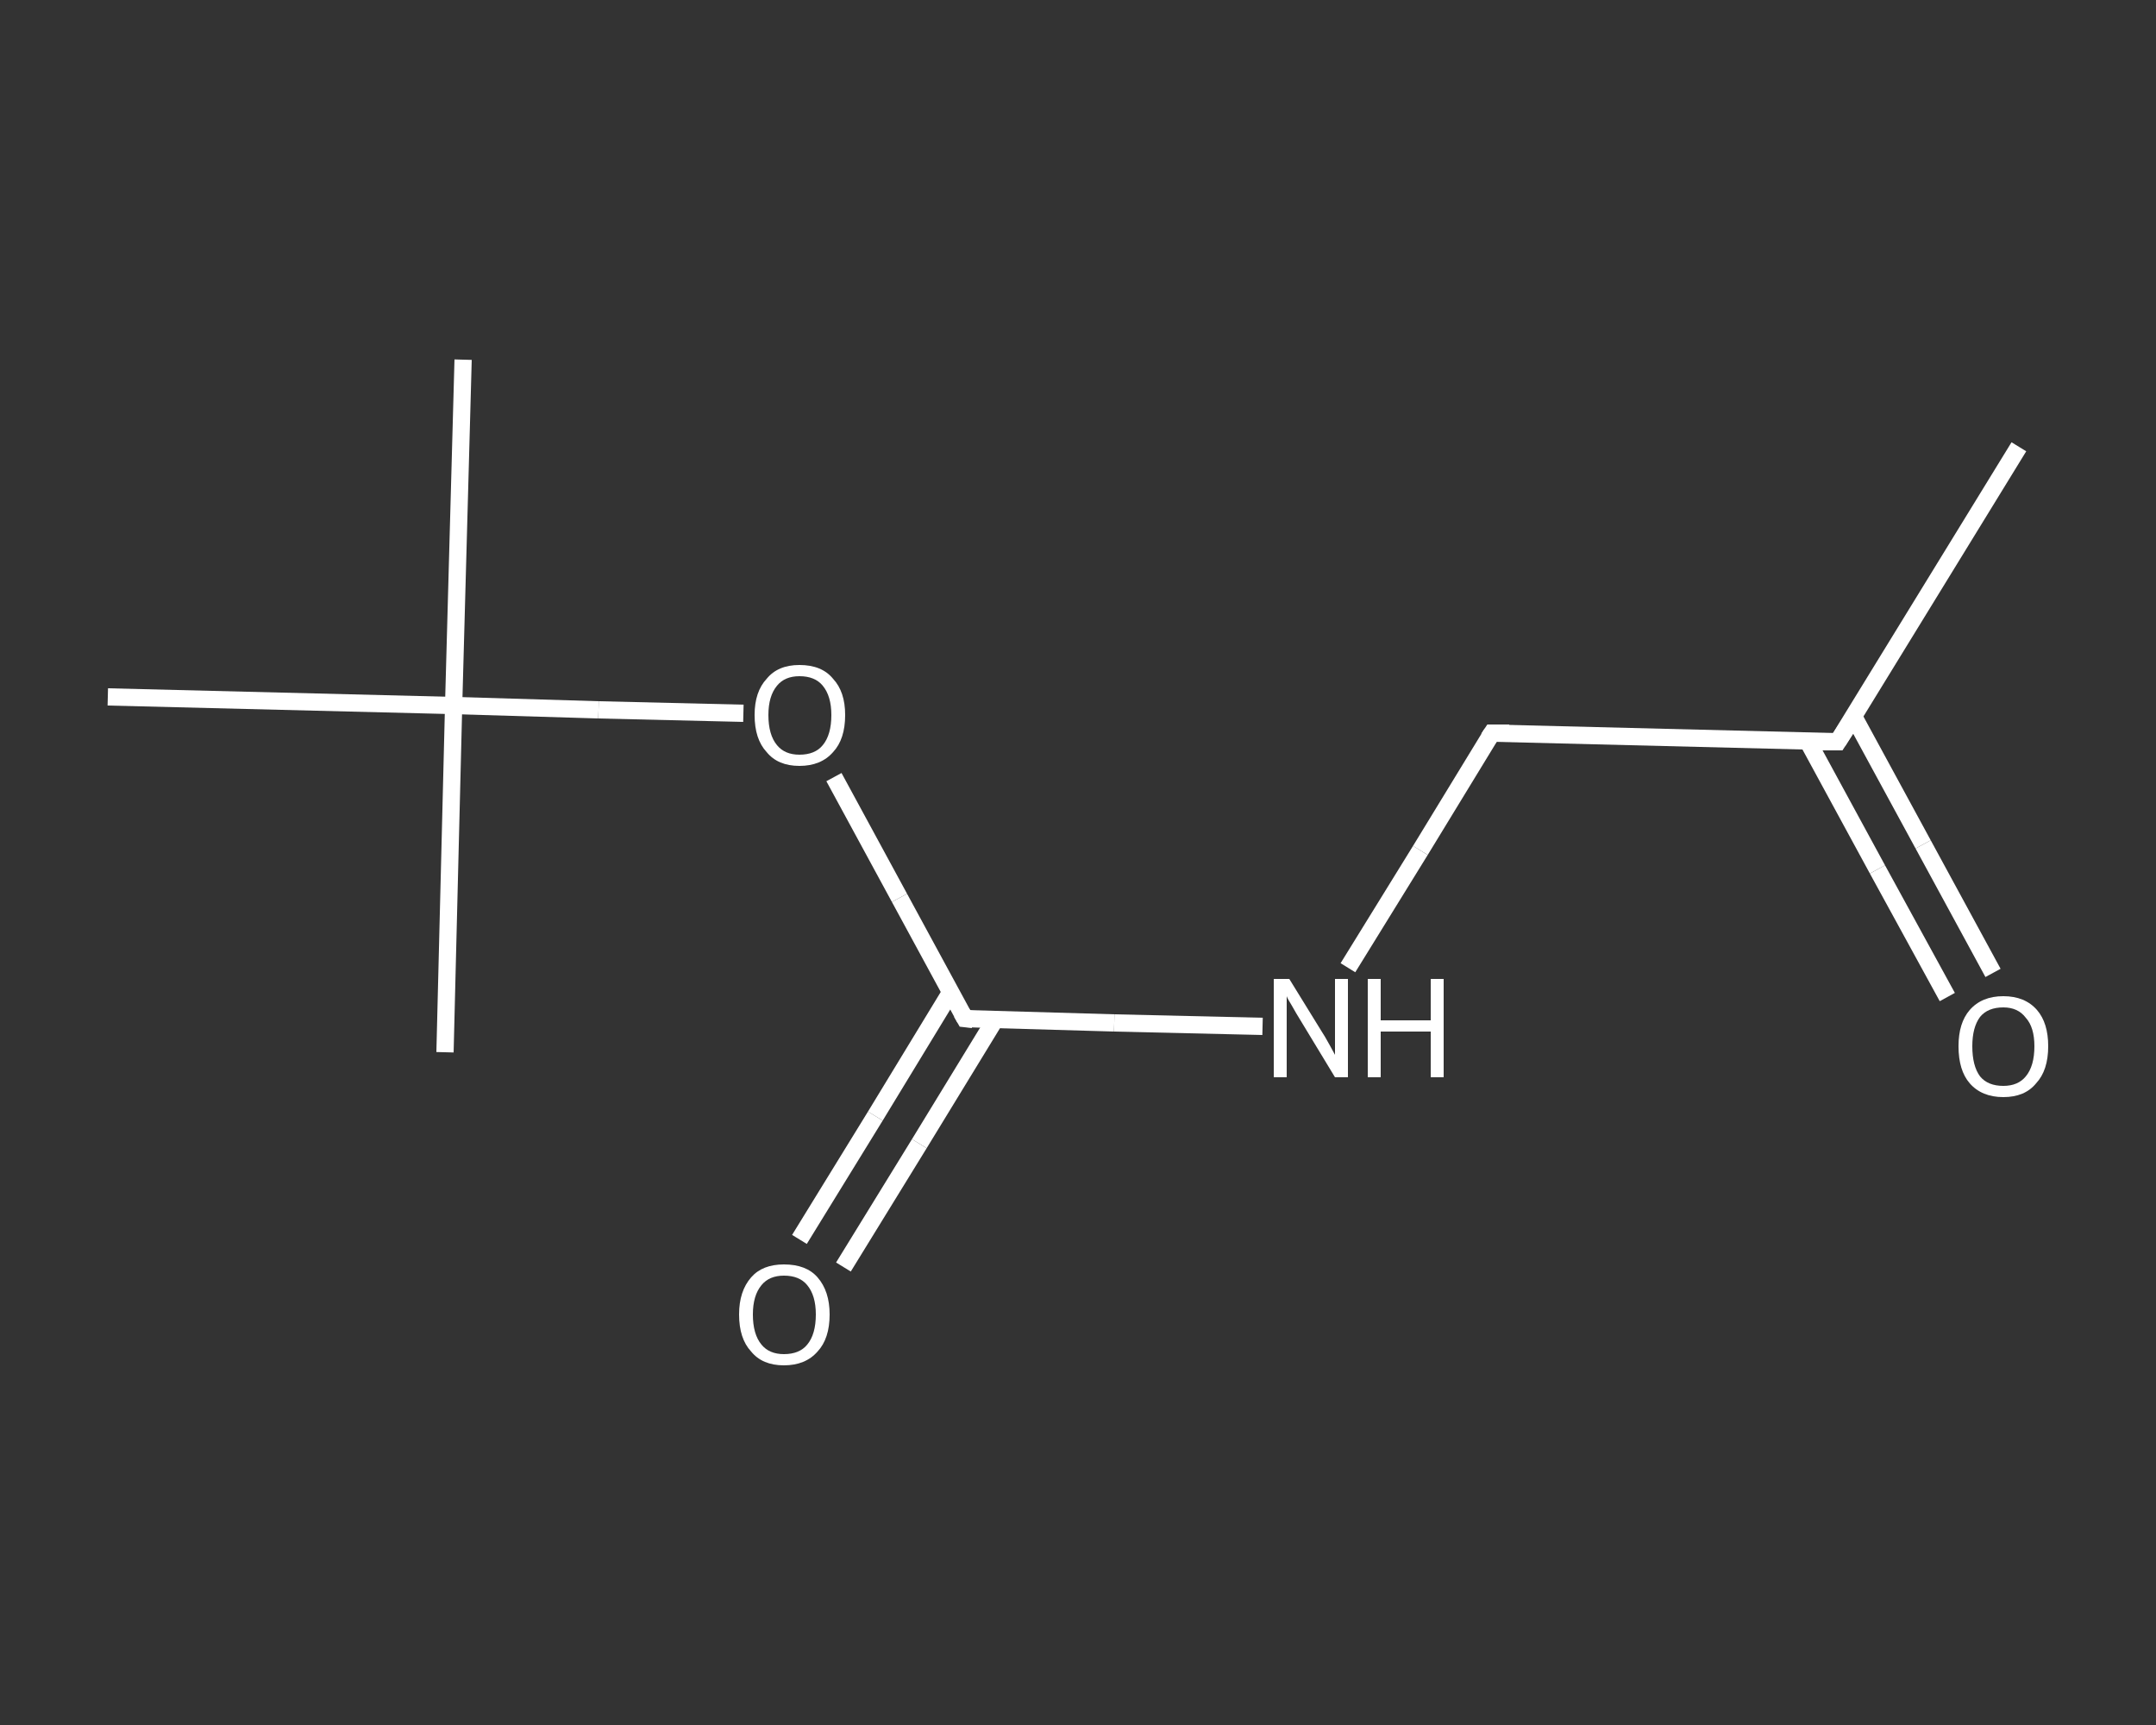 <?xml version='1.0' encoding='iso-8859-1'?>
<svg version='1.1' baseProfile='full'
              xmlns='http://www.w3.org/2000/svg'
                      xmlns:rdkit='http://www.rdkit.org/xml'
                      xmlns:xlink='http://www.w3.org/1999/xlink'
                  xml:space='preserve'
width='250px' height='200px' viewBox='0 0 250 200'>
<rect x="0" y="0" width="250" height="200" fill="#333333" stroke="none"/>
<!-- END OF HEADER -->
<rect style='opacity:1.0;fill:transparent;stroke:none' width='250.0' height='200.0' x='0.0' y='0.0'> </rect>
<path class='bond-0 atom-0 atom-1' d='M 234.1,51.8 L 213.1,86.0' style='fill:none;fill-rule:evenodd;stroke:#FFFFFF;stroke-width:2.0px;stroke-linecap:butt;stroke-linejoin:miter;stroke-opacity:1' />
<path class='bond-1 atom-1 atom-2' d='M 209.6,85.9 L 217.7,100.8' style='fill:none;fill-rule:evenodd;stroke:#FFFFFF;stroke-width:2.0px;stroke-linecap:butt;stroke-linejoin:miter;stroke-opacity:1' />
<path class='bond-1 atom-1 atom-2' d='M 217.7,100.8 L 225.8,115.6' style='fill:none;fill-rule:evenodd;stroke:#FFFFFF;stroke-width:2.0px;stroke-linecap:butt;stroke-linejoin:miter;stroke-opacity:1' />
<path class='bond-1 atom-1 atom-2' d='M 214.9,83.0 L 223.0,97.9' style='fill:none;fill-rule:evenodd;stroke:#FFFFFF;stroke-width:2.0px;stroke-linecap:butt;stroke-linejoin:miter;stroke-opacity:1' />
<path class='bond-1 atom-1 atom-2' d='M 223.0,97.9 L 231.1,112.8' style='fill:none;fill-rule:evenodd;stroke:#FFFFFF;stroke-width:2.0px;stroke-linecap:butt;stroke-linejoin:miter;stroke-opacity:1' />
<path class='bond-2 atom-1 atom-3' d='M 213.1,86.0 L 173.0,85.0' style='fill:none;fill-rule:evenodd;stroke:#FFFFFF;stroke-width:2.0px;stroke-linecap:butt;stroke-linejoin:miter;stroke-opacity:1' />
<path class='bond-3 atom-3 atom-4' d='M 173.0,85.0 L 164.7,98.6' style='fill:none;fill-rule:evenodd;stroke:#FFFFFF;stroke-width:2.0px;stroke-linecap:butt;stroke-linejoin:miter;stroke-opacity:1' />
<path class='bond-3 atom-3 atom-4' d='M 164.7,98.6 L 156.3,112.2' style='fill:none;fill-rule:evenodd;stroke:#FFFFFF;stroke-width:2.0px;stroke-linecap:butt;stroke-linejoin:miter;stroke-opacity:1' />
<path class='bond-4 atom-4 atom-5' d='M 146.4,119.0 L 129.2,118.6' style='fill:none;fill-rule:evenodd;stroke:#FFFFFF;stroke-width:2.0px;stroke-linecap:butt;stroke-linejoin:miter;stroke-opacity:1' />
<path class='bond-4 atom-4 atom-5' d='M 129.2,118.6 L 111.9,118.1' style='fill:none;fill-rule:evenodd;stroke:#FFFFFF;stroke-width:2.0px;stroke-linecap:butt;stroke-linejoin:miter;stroke-opacity:1' />
<path class='bond-5 atom-5 atom-6' d='M 110.2,115.1 L 101.5,129.4' style='fill:none;fill-rule:evenodd;stroke:#FFFFFF;stroke-width:2.0px;stroke-linecap:butt;stroke-linejoin:miter;stroke-opacity:1' />
<path class='bond-5 atom-5 atom-6' d='M 101.5,129.4 L 92.7,143.7' style='fill:none;fill-rule:evenodd;stroke:#FFFFFF;stroke-width:2.0px;stroke-linecap:butt;stroke-linejoin:miter;stroke-opacity:1' />
<path class='bond-5 atom-5 atom-6' d='M 115.4,118.2 L 106.6,132.6' style='fill:none;fill-rule:evenodd;stroke:#FFFFFF;stroke-width:2.0px;stroke-linecap:butt;stroke-linejoin:miter;stroke-opacity:1' />
<path class='bond-5 atom-5 atom-6' d='M 106.6,132.6 L 97.8,146.9' style='fill:none;fill-rule:evenodd;stroke:#FFFFFF;stroke-width:2.0px;stroke-linecap:butt;stroke-linejoin:miter;stroke-opacity:1' />
<path class='bond-6 atom-5 atom-7' d='M 111.9,118.1 L 104.3,104.1' style='fill:none;fill-rule:evenodd;stroke:#FFFFFF;stroke-width:2.0px;stroke-linecap:butt;stroke-linejoin:miter;stroke-opacity:1' />
<path class='bond-6 atom-5 atom-7' d='M 104.3,104.1 L 96.7,90.1' style='fill:none;fill-rule:evenodd;stroke:#FFFFFF;stroke-width:2.0px;stroke-linecap:butt;stroke-linejoin:miter;stroke-opacity:1' />
<path class='bond-7 atom-7 atom-8' d='M 86.2,82.7 L 69.4,82.3' style='fill:none;fill-rule:evenodd;stroke:#FFFFFF;stroke-width:2.0px;stroke-linecap:butt;stroke-linejoin:miter;stroke-opacity:1' />
<path class='bond-7 atom-7 atom-8' d='M 69.4,82.3 L 52.6,81.8' style='fill:none;fill-rule:evenodd;stroke:#FFFFFF;stroke-width:2.0px;stroke-linecap:butt;stroke-linejoin:miter;stroke-opacity:1' />
<path class='bond-8 atom-8 atom-9' d='M 52.6,81.8 L 53.7,41.7' style='fill:none;fill-rule:evenodd;stroke:#FFFFFF;stroke-width:2.0px;stroke-linecap:butt;stroke-linejoin:miter;stroke-opacity:1' />
<path class='bond-9 atom-8 atom-10' d='M 52.6,81.8 L 51.6,122.0' style='fill:none;fill-rule:evenodd;stroke:#FFFFFF;stroke-width:2.0px;stroke-linecap:butt;stroke-linejoin:miter;stroke-opacity:1' />
<path class='bond-10 atom-8 atom-11' d='M 52.6,81.8 L 12.5,80.8' style='fill:none;fill-rule:evenodd;stroke:#FFFFFF;stroke-width:2.0px;stroke-linecap:butt;stroke-linejoin:miter;stroke-opacity:1' />
<path d='M 214.2,84.3 L 213.1,86.0 L 211.1,86.0' style='fill:none;stroke:#FFFFFF;stroke-width:2.0px;stroke-linecap:butt;stroke-linejoin:miter;stroke-opacity:1;' />
<path d='M 175.0,85.0 L 173.0,85.0 L 172.6,85.6' style='fill:none;stroke:#FFFFFF;stroke-width:2.0px;stroke-linecap:butt;stroke-linejoin:miter;stroke-opacity:1;' />
<path d='M 112.8,118.2 L 111.9,118.1 L 111.5,117.4' style='fill:none;stroke:#FFFFFF;stroke-width:2.0px;stroke-linecap:butt;stroke-linejoin:miter;stroke-opacity:1;' />
<path class='atom-2' d='M 227.1 121.3
Q 227.1 118.6, 228.4 117.1
Q 229.8 115.5, 232.3 115.5
Q 234.8 115.5, 236.2 117.1
Q 237.5 118.6, 237.5 121.3
Q 237.5 124.1, 236.1 125.6
Q 234.8 127.2, 232.3 127.2
Q 229.8 127.2, 228.4 125.6
Q 227.1 124.1, 227.1 121.3
M 232.3 125.9
Q 234.0 125.9, 234.9 124.8
Q 235.9 123.6, 235.9 121.3
Q 235.9 119.1, 234.9 118.0
Q 234.0 116.8, 232.3 116.8
Q 230.5 116.8, 229.6 117.9
Q 228.7 119.1, 228.7 121.3
Q 228.7 123.6, 229.6 124.8
Q 230.5 125.9, 232.3 125.9
' fill='#FFFFFF'/>
<path class='atom-4' d='M 149.5 113.5
L 153.2 119.5
Q 153.6 120.1, 154.2 121.2
Q 154.8 122.3, 154.8 122.3
L 154.8 113.5
L 156.3 113.5
L 156.3 124.9
L 154.8 124.9
L 150.8 118.3
Q 150.3 117.5, 149.8 116.6
Q 149.3 115.8, 149.2 115.5
L 149.2 124.9
L 147.7 124.9
L 147.7 113.5
L 149.5 113.5
' fill='#FFFFFF'/>
<path class='atom-4' d='M 158.6 113.5
L 160.1 113.5
L 160.1 118.3
L 165.9 118.3
L 165.9 113.5
L 167.4 113.5
L 167.4 124.9
L 165.9 124.9
L 165.9 119.6
L 160.1 119.6
L 160.1 124.9
L 158.6 124.9
L 158.6 113.5
' fill='#FFFFFF'/>
<path class='atom-6' d='M 85.7 152.4
Q 85.7 149.7, 87.1 148.1
Q 88.4 146.6, 90.9 146.6
Q 93.5 146.6, 94.8 148.1
Q 96.2 149.7, 96.2 152.4
Q 96.2 155.2, 94.8 156.7
Q 93.4 158.3, 90.9 158.3
Q 88.4 158.3, 87.1 156.7
Q 85.7 155.2, 85.7 152.4
M 90.9 157.0
Q 92.7 157.0, 93.6 155.9
Q 94.6 154.7, 94.6 152.4
Q 94.6 150.2, 93.6 149.0
Q 92.7 147.9, 90.9 147.9
Q 89.2 147.9, 88.3 149.0
Q 87.3 150.2, 87.3 152.4
Q 87.3 154.7, 88.3 155.9
Q 89.2 157.0, 90.9 157.0
' fill='#FFFFFF'/>
<path class='atom-7' d='M 87.5 82.9
Q 87.5 80.2, 88.9 78.7
Q 90.2 77.1, 92.7 77.1
Q 95.3 77.1, 96.6 78.7
Q 98.0 80.2, 98.0 82.9
Q 98.0 85.7, 96.6 87.2
Q 95.2 88.8, 92.7 88.8
Q 90.2 88.8, 88.9 87.2
Q 87.5 85.7, 87.5 82.9
M 92.7 87.5
Q 94.5 87.5, 95.4 86.4
Q 96.4 85.2, 96.4 82.9
Q 96.4 80.7, 95.4 79.5
Q 94.5 78.4, 92.7 78.4
Q 91.0 78.4, 90.1 79.5
Q 89.1 80.7, 89.1 82.9
Q 89.1 85.2, 90.1 86.4
Q 91.0 87.5, 92.7 87.5
' fill='#FFFFFF'/>
</svg>
